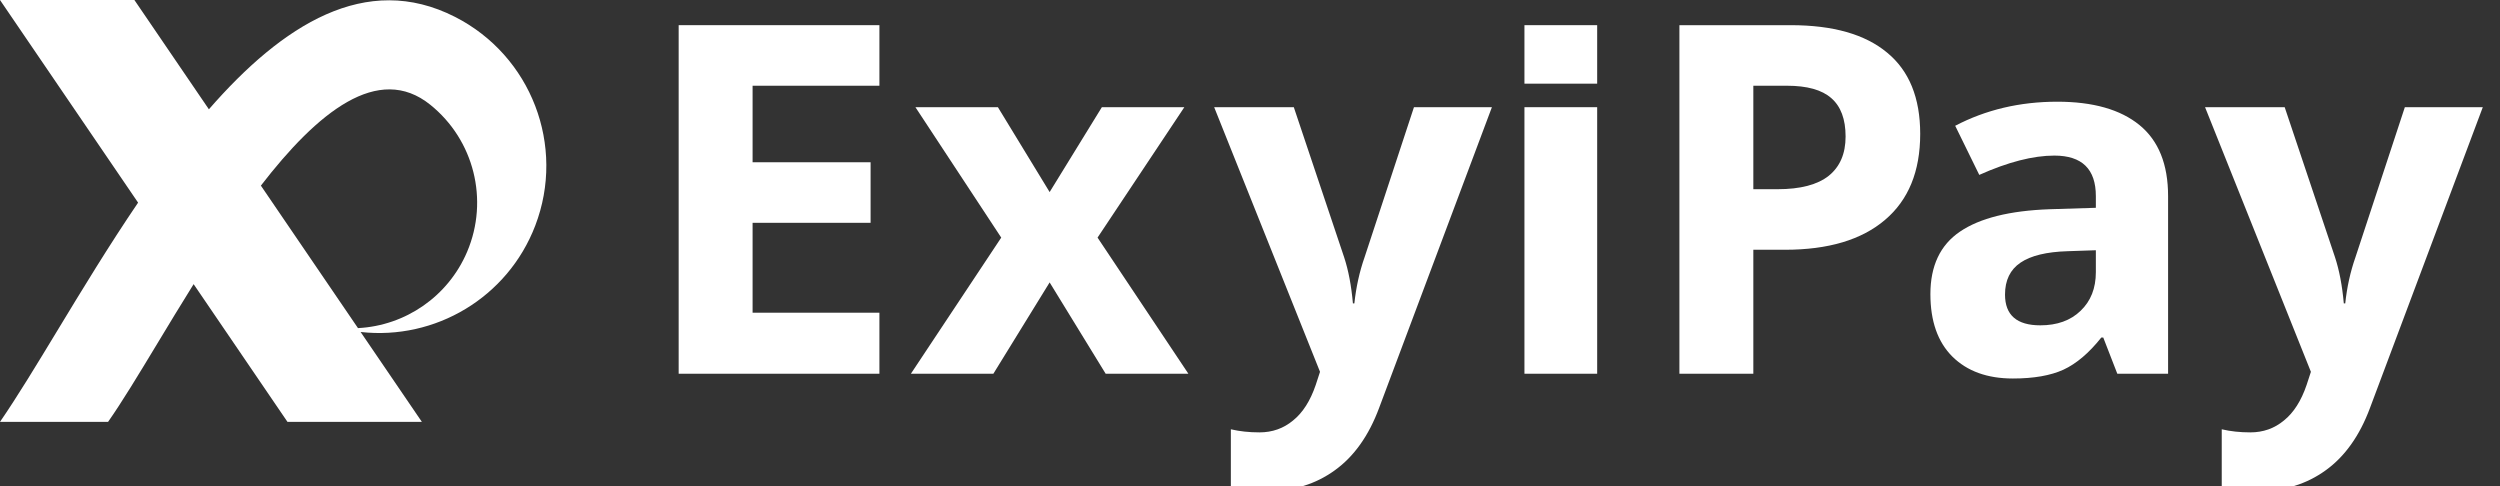 <svg width="144" height="28" viewBox="0 0 144 28" fill="none" xmlns="http://www.w3.org/2000/svg">
<rect x="0" y="0" width="144" height="28" fill="#333333" stroke="none"/>
<g clip-path="url(#clip0_397_1225)">
<path fill-rule="evenodd" clip-rule="evenodd" d="M11.153 16.367L16.558 24.299H24.299L20.771 19.122C25.063 19.605 29.24 17.144 30.829 13C32.594 8.399 30.6 3.208 26.208 0.972C21.072 -1.643 16.265 1.435 12.032 6.296L7.741 0H0L7.954 11.672C6.27 14.149 4.714 16.716 3.306 19.039C2.089 21.047 0.983 22.872 0 24.299H6.225C7.013 23.179 7.973 21.59 9.055 19.8C9.713 18.71 10.416 17.546 11.153 16.367ZM15.027 10.692L20.62 18.899C23.348 18.759 25.814 17.079 26.909 14.497C28.172 11.519 27.305 8.064 24.786 6.035C21.787 3.619 18.29 6.464 15.027 10.692Z" fill="white"/>
<path d="M39.091 21.527H50.654V18.012H43.349V12.834H50.146V9.346H43.349V4.938H50.654V1.45H39.091V21.527Z" fill="white"/>
<path fill-rule="evenodd" clip-rule="evenodd" d="M110.604 7.712C110.604 9.873 109.927 11.525 108.572 12.67C107.226 13.814 105.308 14.386 102.818 14.386H100.992V21.527H96.734V1.45H103.148C105.583 1.45 107.432 1.977 108.695 3.029C109.968 4.073 110.604 5.634 110.604 7.712ZM100.992 10.898H102.392C103.701 10.898 104.681 10.642 105.331 10.129C105.981 9.607 106.306 8.852 106.306 7.863C106.306 6.865 106.031 6.128 105.482 5.652C104.942 5.176 104.091 4.938 102.928 4.938H100.992V10.898Z" fill="white"/>
<path fill-rule="evenodd" clip-rule="evenodd" d="M121.147 19.44L121.957 21.527H124.882V11.296C124.882 9.465 124.333 8.101 123.235 7.204C122.136 6.307 120.557 5.858 118.497 5.858C116.345 5.858 114.386 6.321 112.619 7.245L114.006 10.074C115.663 9.333 117.105 8.962 118.332 8.962C119.925 8.962 120.721 9.74 120.721 11.296V11.969L118.057 12.052C115.76 12.134 114.038 12.564 112.894 13.342C111.759 14.111 111.191 15.311 111.191 16.94C111.191 18.497 111.612 19.696 112.455 20.538C113.306 21.381 114.469 21.802 115.943 21.802C117.142 21.802 118.112 21.632 118.854 21.294C119.605 20.946 120.332 20.328 121.037 19.44H121.147ZM119.101 14.469L120.721 14.414V15.677C120.721 16.602 120.429 17.343 119.843 17.902C119.266 18.46 118.492 18.739 117.522 18.739C116.167 18.739 115.489 18.149 115.489 16.968C115.489 16.144 115.787 15.53 116.382 15.128C116.977 14.725 117.883 14.505 119.101 14.469Z" fill="white"/>
<path d="M131.598 6.174H127.011L133.108 21.417L132.861 22.172C132.55 23.088 132.115 23.77 131.556 24.219C131.007 24.676 130.362 24.905 129.62 24.905C129.025 24.905 128.476 24.846 127.972 24.727V28.05C128.668 28.206 129.378 28.283 130.101 28.283C131.575 28.283 132.861 27.885 133.96 27.089C135.067 26.292 135.919 25.093 136.514 23.491L143.009 6.174H138.519L135.676 14.812C135.383 15.645 135.186 16.533 135.086 17.476H135.003C134.912 16.451 134.742 15.562 134.495 14.812L131.598 6.174Z" fill="white"/>
<path d="M87.808 21.527H91.997V6.174H87.808V21.527Z" fill="white"/>
<path d="M91.997 4.819H87.808V1.45H91.997V4.819Z" fill="white"/>
<path d="M74.523 6.174H69.936L76.033 21.417L75.786 22.172C75.475 23.088 75.04 23.77 74.481 24.219C73.932 24.676 73.287 24.905 72.545 24.905C71.95 24.905 71.401 24.846 70.897 24.727V28.05C71.593 28.206 72.303 28.283 73.026 28.283C74.5 28.283 75.786 27.885 76.885 27.089C77.993 26.292 78.844 25.093 79.439 23.491L85.934 6.174H81.444L78.601 14.812C78.308 15.645 78.112 16.533 78.011 17.476H77.928C77.837 16.451 77.668 15.562 77.42 14.812L74.523 6.174Z" fill="white"/>
<path d="M57.671 13.686L52.728 6.174H57.479L60.459 11.063L63.467 6.174H68.218L63.219 13.686L68.451 21.527H63.686L60.459 16.267L57.218 21.527H52.467L57.671 13.686Z" fill="white"/>
</g>
<defs>
<clipPath id="clip0_397_1225">
<rect width="144" height="28" fill="white"/>
</clipPath>
</defs>
</svg>
